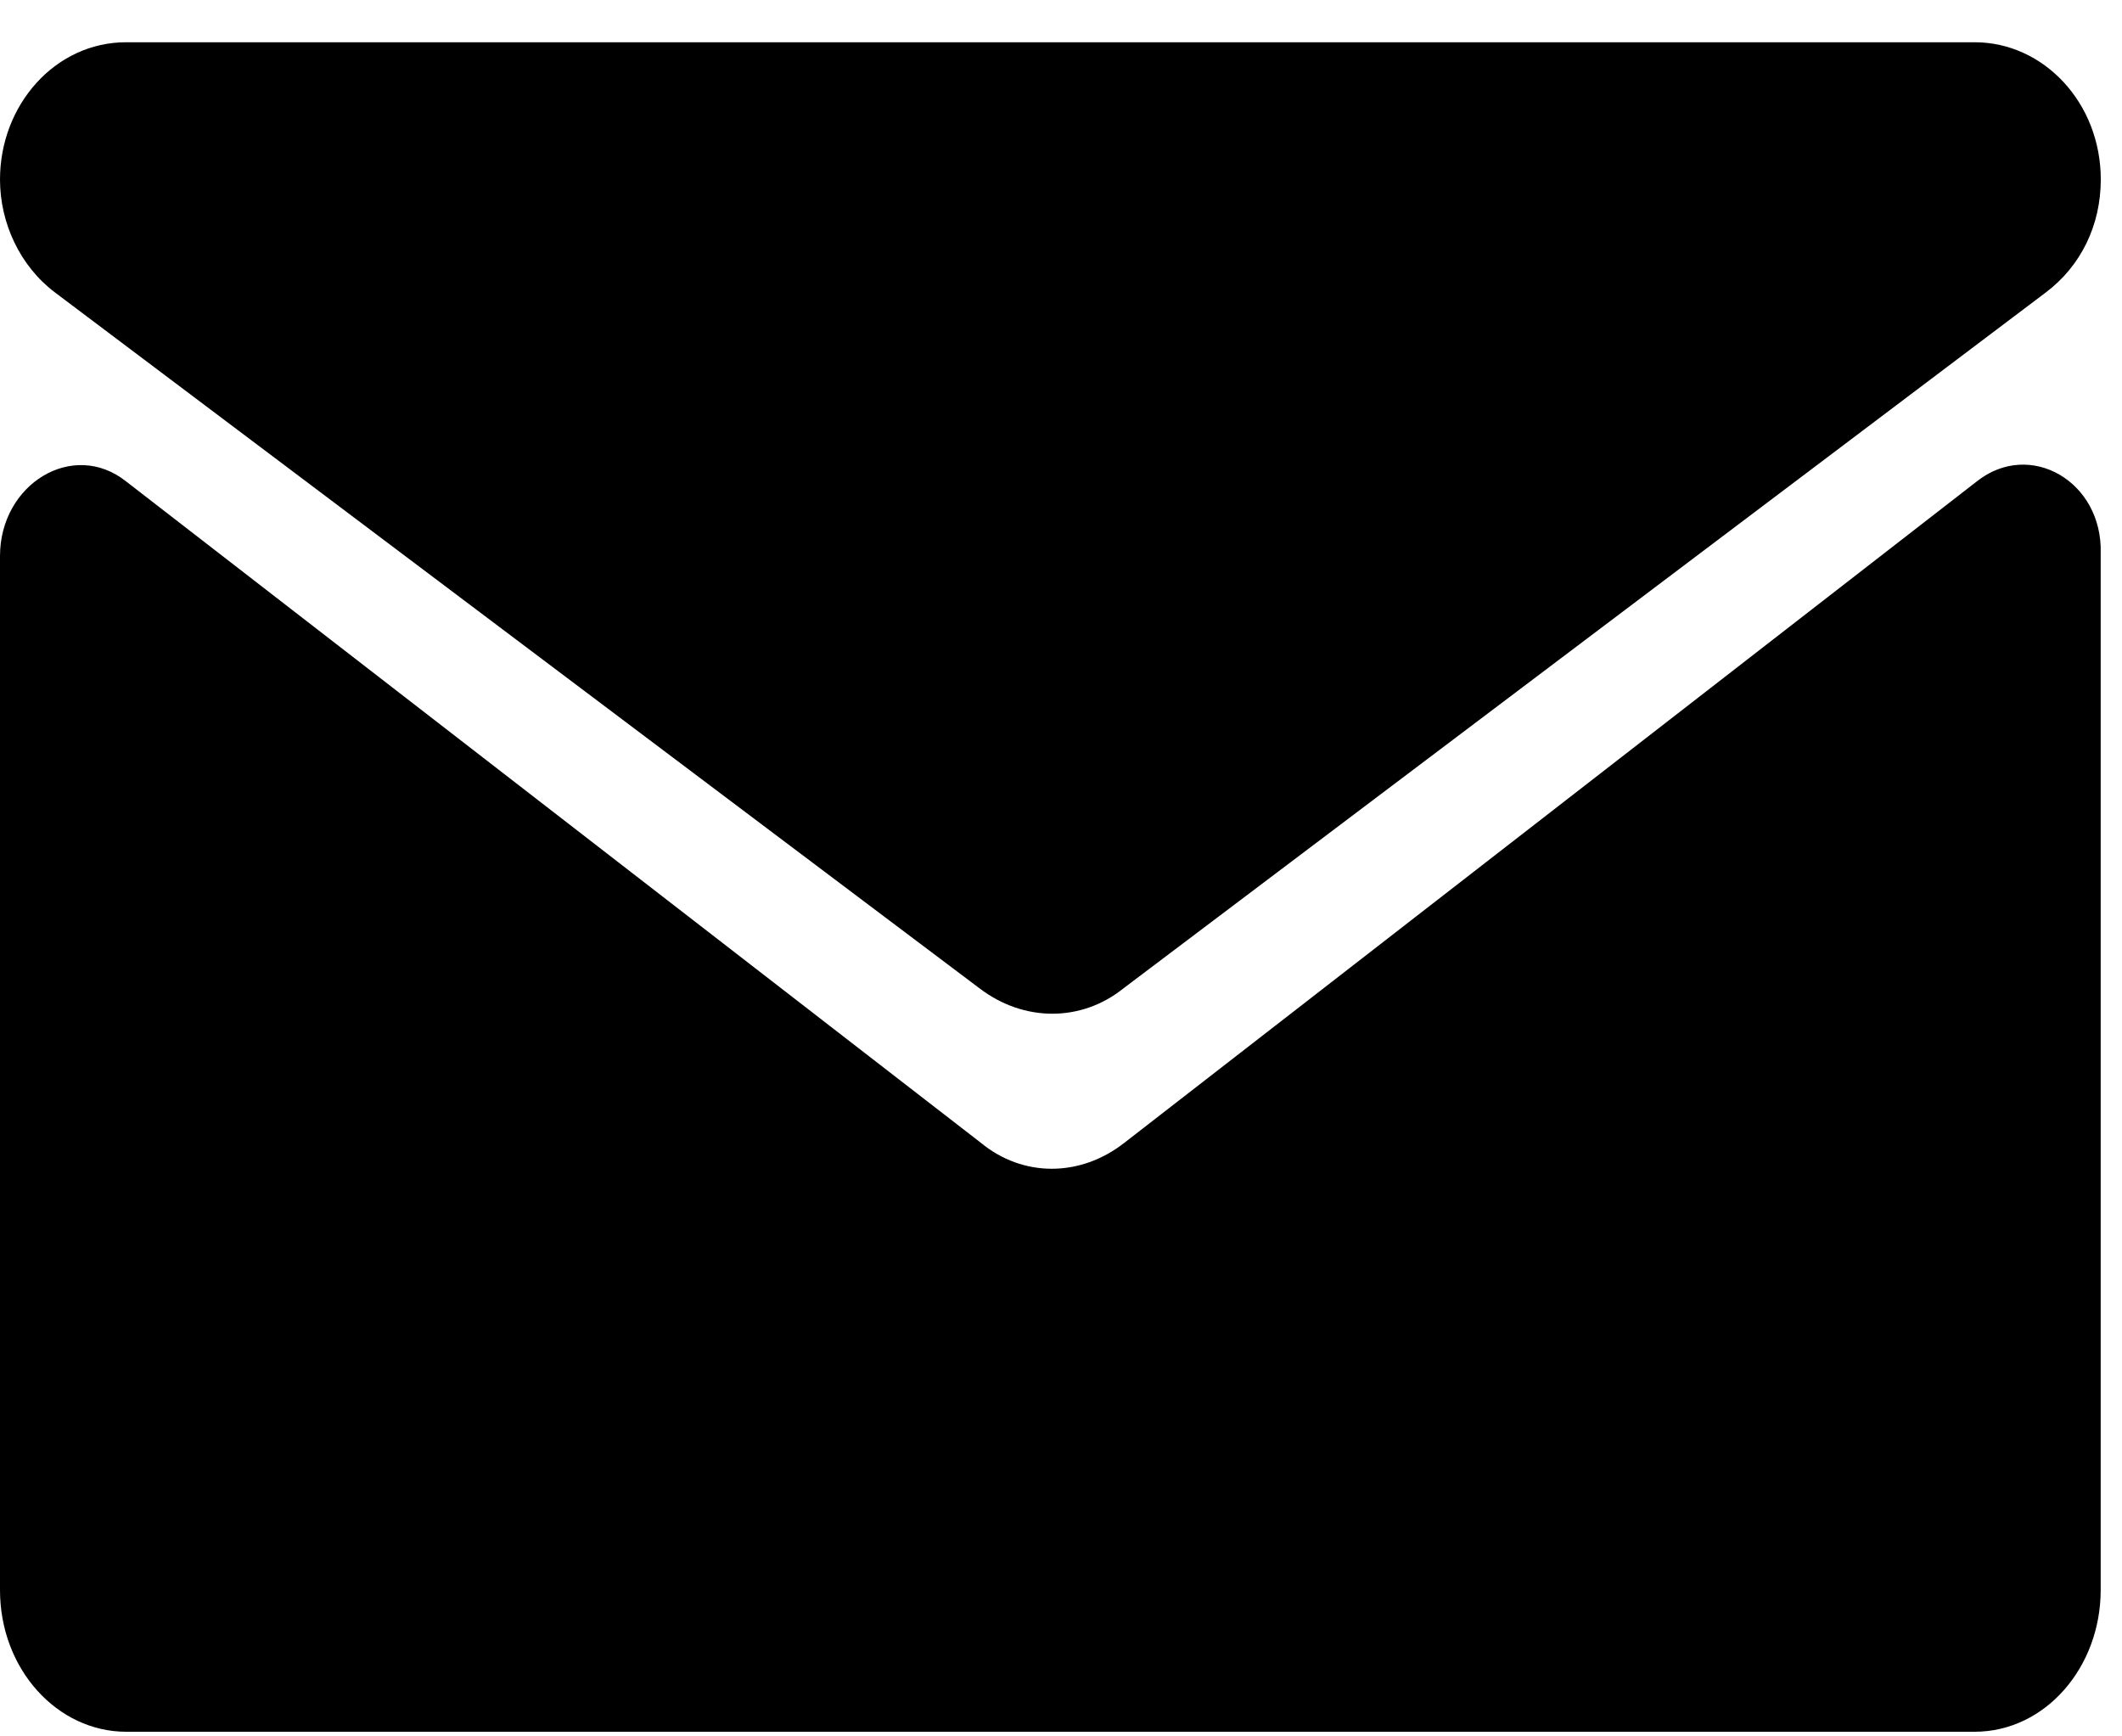 <svg xmlns="http://www.w3.org/2000/svg" viewBox="0 0 22 18">
  <g fill="#000" fill-rule="evenodd" transform="translate(0 .438)">
    <path fill-rule="nonzero" d="M0.573,2.596 L10.156,9.808 C10.615,10.158 11.211,10.158 11.647,9.808 L21.207,2.596 C21.574,2.321 21.78,1.897 21.78,1.423 C21.78,0.624 21.184,0 20.473,0 L1.307,0 C0.573,0 0,0.649 0,1.423 L0,1.423 C0,1.872 0.206,2.321 0.573,2.596 Z"/>
    <path fill-rule="nonzero" d="M20.494,4.553 L11.659,11.407 C11.2,11.768 10.603,11.768 10.167,11.407 L1.308,4.553 C0.757,4.115 0,4.579 0,5.326 L0,16.045 C0,16.869 0.597,17.514 1.308,17.514 L20.471,17.514 C21.206,17.514 21.779,16.844 21.779,16.045 L21.779,5.3 C21.802,4.553 21.045,4.115 20.494,4.553 Z"/>
  </g>
</svg>
